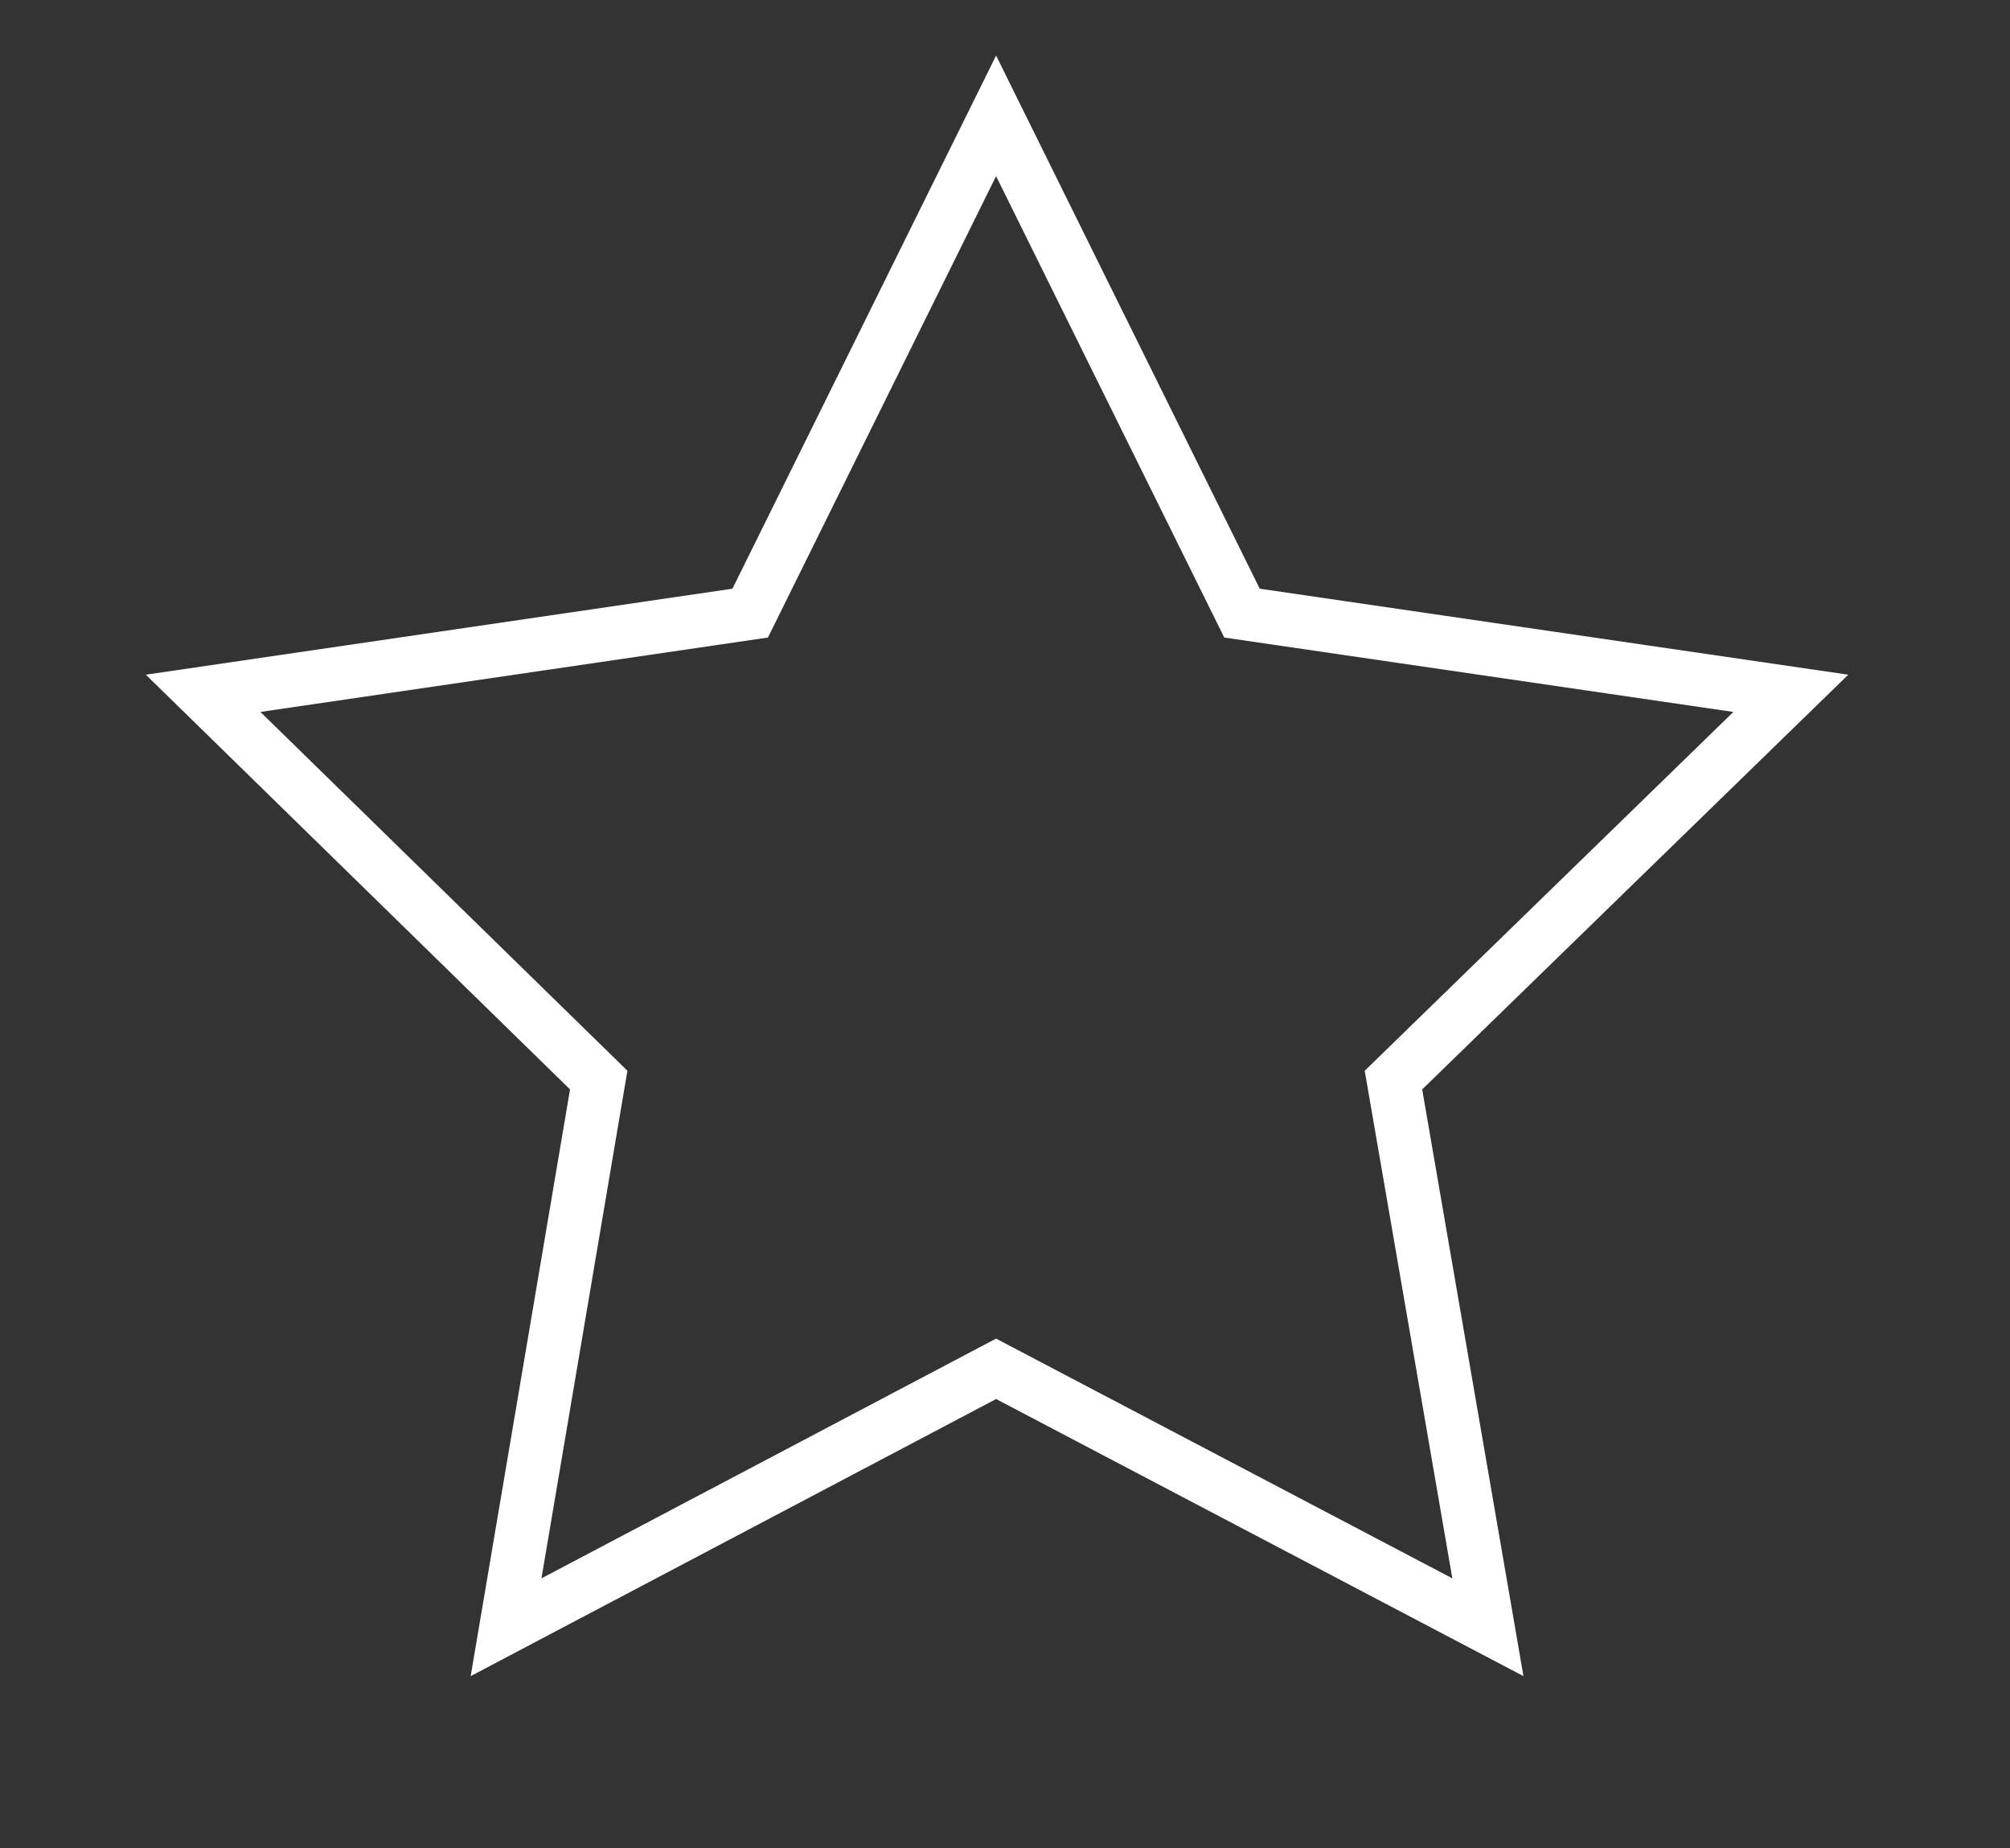 <?xml version="1.0" encoding="UTF-8"?> <svg xmlns="http://www.w3.org/2000/svg" xmlns:xlink="http://www.w3.org/1999/xlink" version="1.1" id="Слой_1" x="0px" y="0px" viewBox="0 0 112.8 103.7" style="enable-background:new 0 0 112.8 103.7;" xml:space="preserve"><rect x="0" y="0" width="112.8" height="103.7" fill="#333333" stroke="none"/> <style type="text/css"> .st0{fill:none;stroke:#FFFFFF;stroke-width:3;stroke-miterlimit:10;} </style> <polygon class="st0" points="55.9,6.5 69.7,34.4 100.5,38.9 78.2,60.6 83.5,91.3 55.9,76.8 28.4,91.3 33.6,60.6 11.4,38.9 42.1,34.4 "></polygon> </svg> 